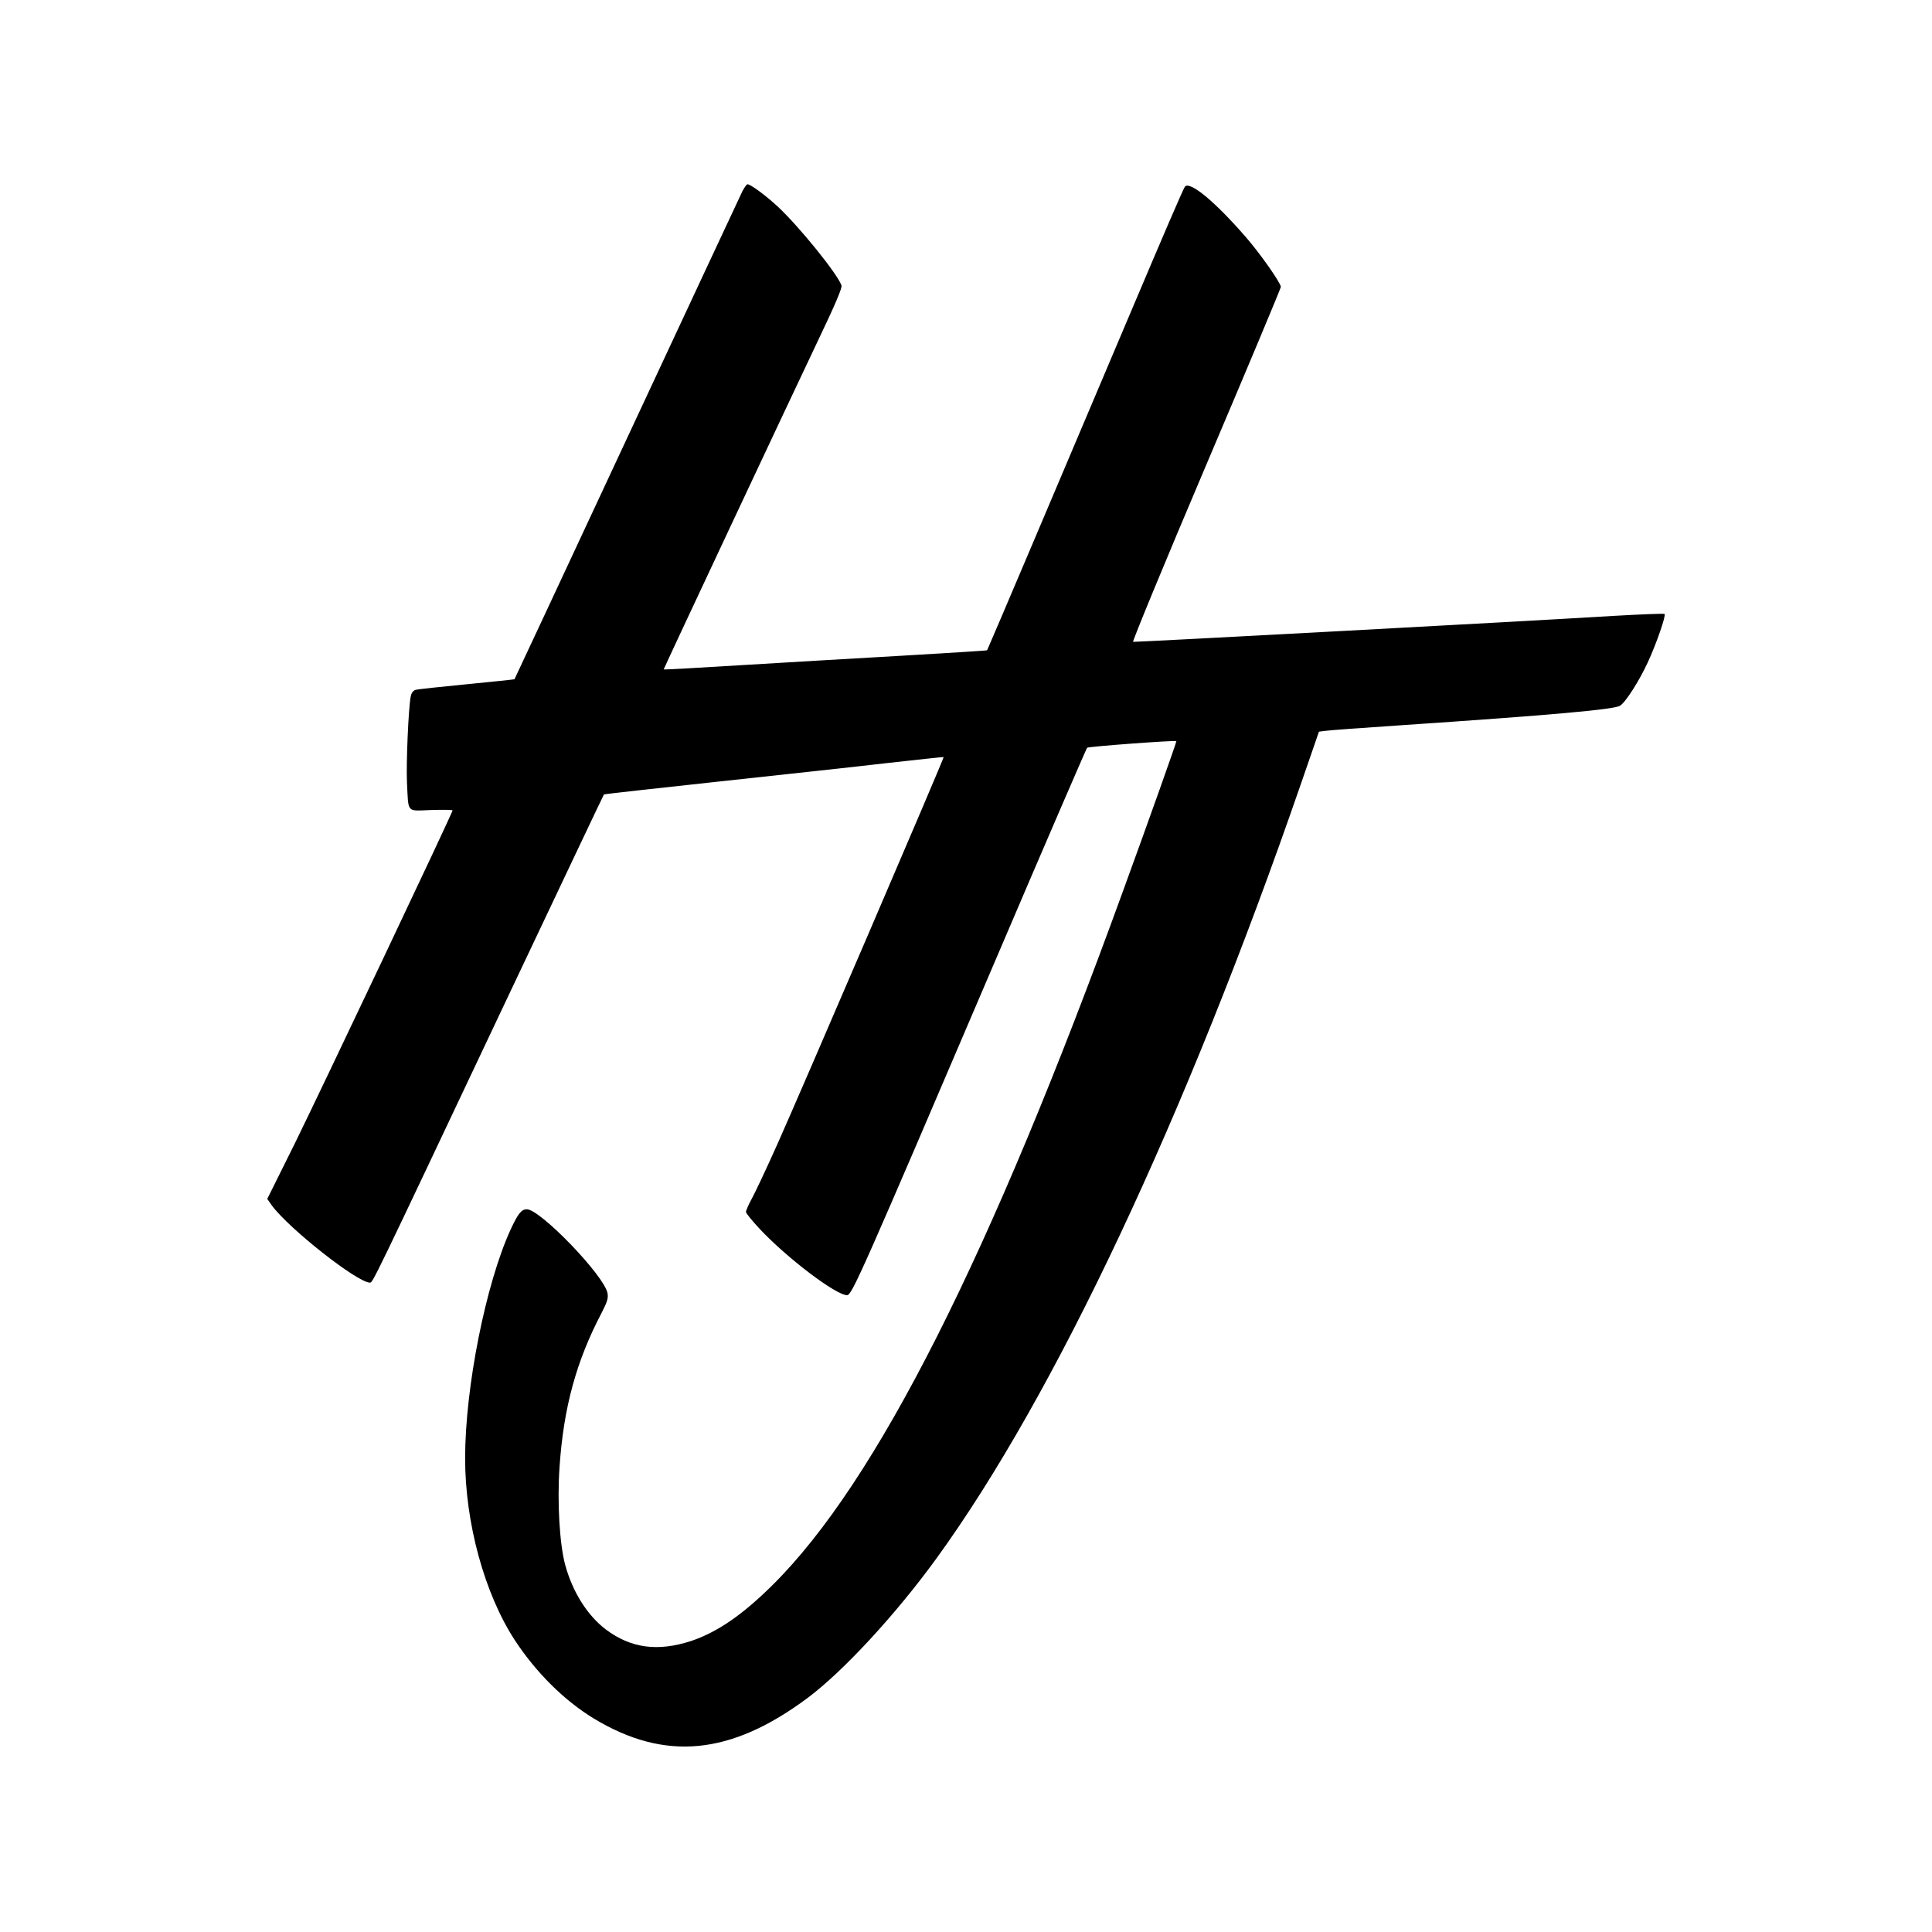 <?xml version="1.0" standalone="no"?>
<!DOCTYPE svg PUBLIC "-//W3C//DTD SVG 20010904//EN"
 "http://www.w3.org/TR/2001/REC-SVG-20010904/DTD/svg10.dtd">
<svg version="1.0" xmlns="http://www.w3.org/2000/svg"
 width="1080pt" height="1080pt" viewBox="0 0 1080 1080"
 preserveAspectRatio="xMidYMid meet">
<g transform="translate(0,1080) scale(0.1,-0.1)"
fill="#000000" stroke="none">
<path d="M4151 9733 c-10 -21 -301 -643 -646 -1383 -345 -740 -628 -1346 -629
-1347 -1 -1 -121 -14 -267 -28 -145 -14 -274 -28 -285 -31 -14 -4 -24 -17 -28
-37 -13 -65 -26 -376 -21 -482 9 -174 -5 -158 135 -153 66 2 120 1 120 -2 0
-13 -734 -1561 -883 -1864 l-153 -308 26 -37 c96 -130 478 -431 548 -431 16 0
14 -4 739 1530 311 657 567 1197 569 1199 1 2 290 34 641 72 351 38 777 84
947 104 170 19 310 34 311 33 4 -4 -801 -1877 -929 -2163 -59 -132 -123 -268
-142 -303 -19 -34 -34 -69 -34 -77 0 -7 35 -50 77 -95 153 -163 426 -370 488
-370 27 0 73 102 841 1899 271 635 497 1157 501 1161 7 7 494 43 499 37 2 -3
-153 -440 -298 -837 -742 -2044 -1379 -3306 -1959 -3880 -169 -168 -310 -264
-455 -313 -187 -61 -337 -41 -477 64 -102 77 -185 207 -227 359 -32 117 -46
354 -32 552 23 333 94 590 235 859 32 62 38 83 33 110 -18 98 -376 469 -451
469 -30 0 -49 -23 -91 -114 -138 -301 -254 -881 -254 -1278 0 -361 108 -756
278 -1017 119 -181 276 -337 442 -438 398 -240 764 -205 1194 115 200 149 495
469 722 782 660 910 1393 2467 2034 4322 l103 298 31 4 c17 3 204 17 416 31
860 58 1204 89 1236 110 32 20 108 140 155 242 47 101 103 262 94 271 -3 3
-132 -2 -288 -11 -520 -32 -2672 -147 -2683 -145 -5 2 178 446 408 987 230
541 418 990 418 997 0 22 -115 186 -196 279 -173 199 -311 313 -340 282 -7 -6
-133 -300 -282 -652 -385 -910 -821 -1937 -824 -1940 -2 -2 -212 -15 -468 -30
-256 -14 -662 -39 -902 -53 -241 -15 -438 -26 -438 -24 0 5 728 1556 864 1841
97 203 134 291 130 305 -20 62 -235 328 -356 441 -68 63 -152 125 -170 125 -4
0 -16 -17 -27 -37z"/>
</g>
</svg>
